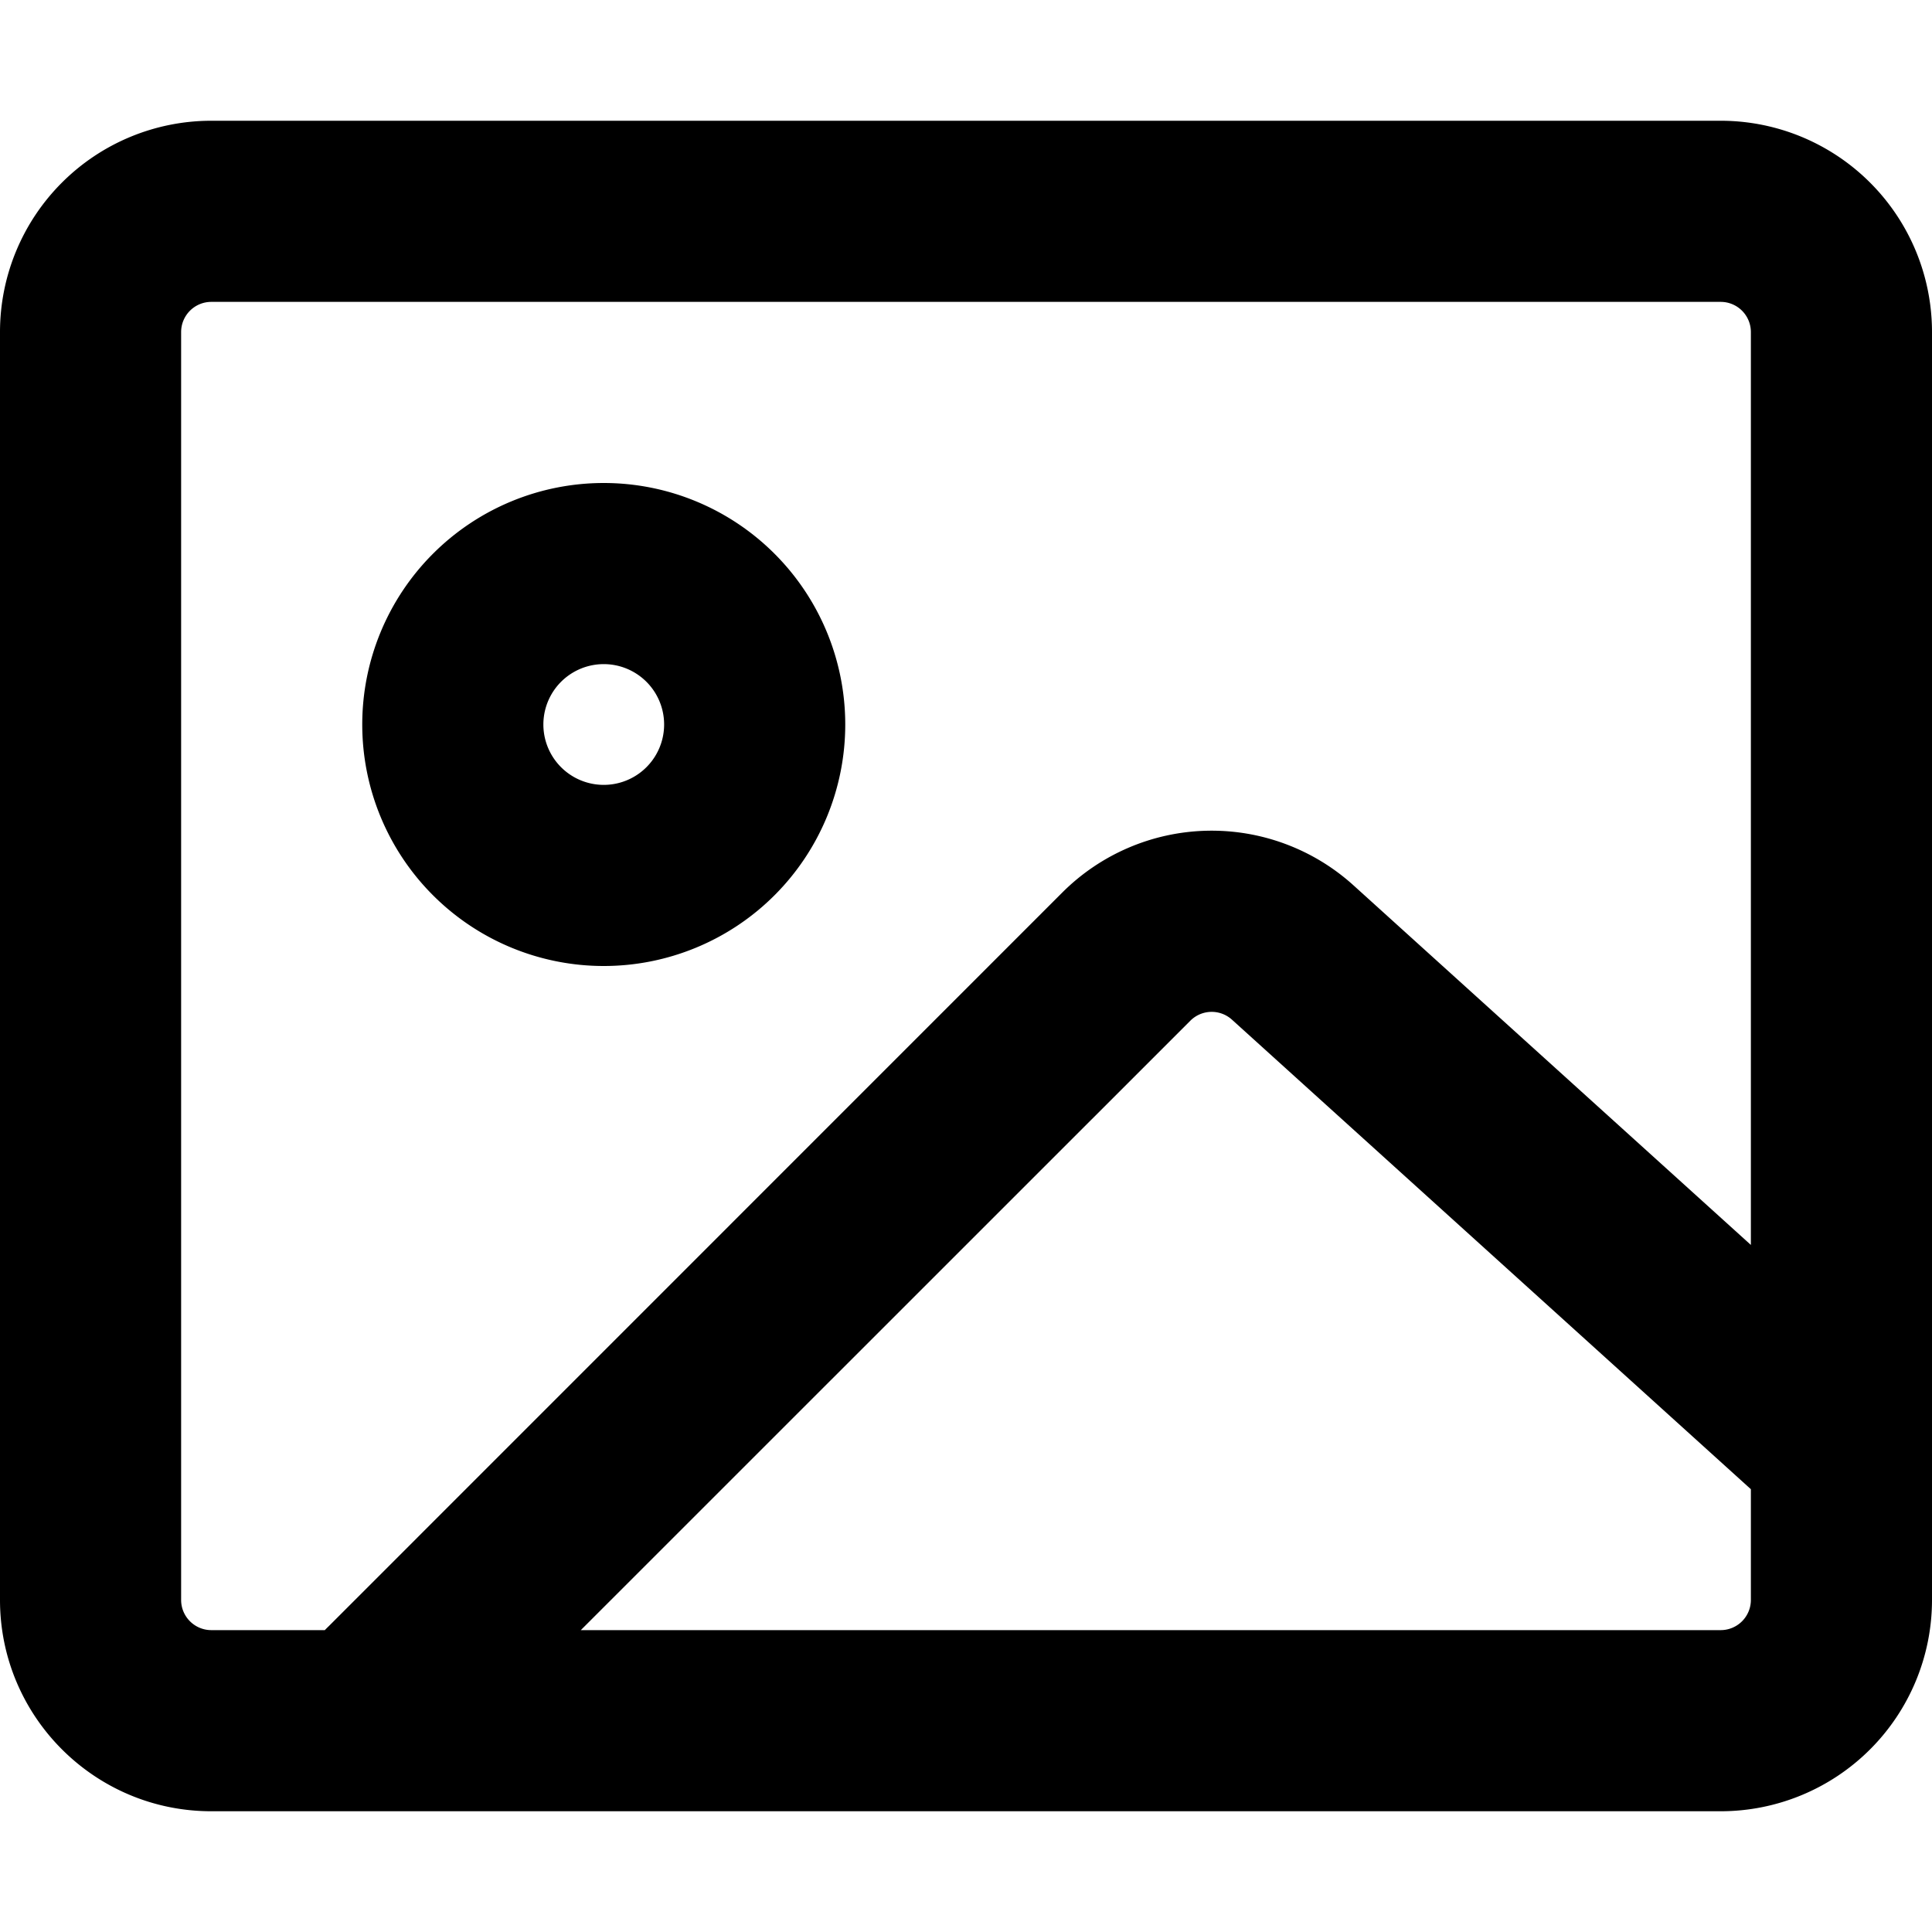 <svg
        xmlns="http://www.w3.org/2000/svg"
        class="{{ iconClass|default('') }}"
        viewBox="0 0 16 16"
        width="16" height="16">
    <path fill-rule="evenodd" d="M1.75 2.5a.25.25 0 00-.25.25v10.5c0 .138.112.25.25.25h.94a.76.76 0 01.03-.03l6.077-6.078a1.75 1.75 0 012.412-.06L14.5 10.31V2.75a.25.25 0 00-.25-.25H1.75zm12.5 11H4.81l5.048-5.047a.25.25 0 01.344-.009l4.298 3.889v.917a.25.25 0 01-.25.25zm1.75-.25V2.75A1.75 1.75 0 0014.25 1H1.75A1.75 1.75 0 000 2.75v10.5C0 14.216.784 15 1.75 15h12.5A1.75 1.75 0 0016 13.25zM5.5 6a.5.5 0 11-1 0 .5.5 0 011 0zM7 6a2 2 0 11-4 0 2 2 0 014 0z"></path>
</svg>

